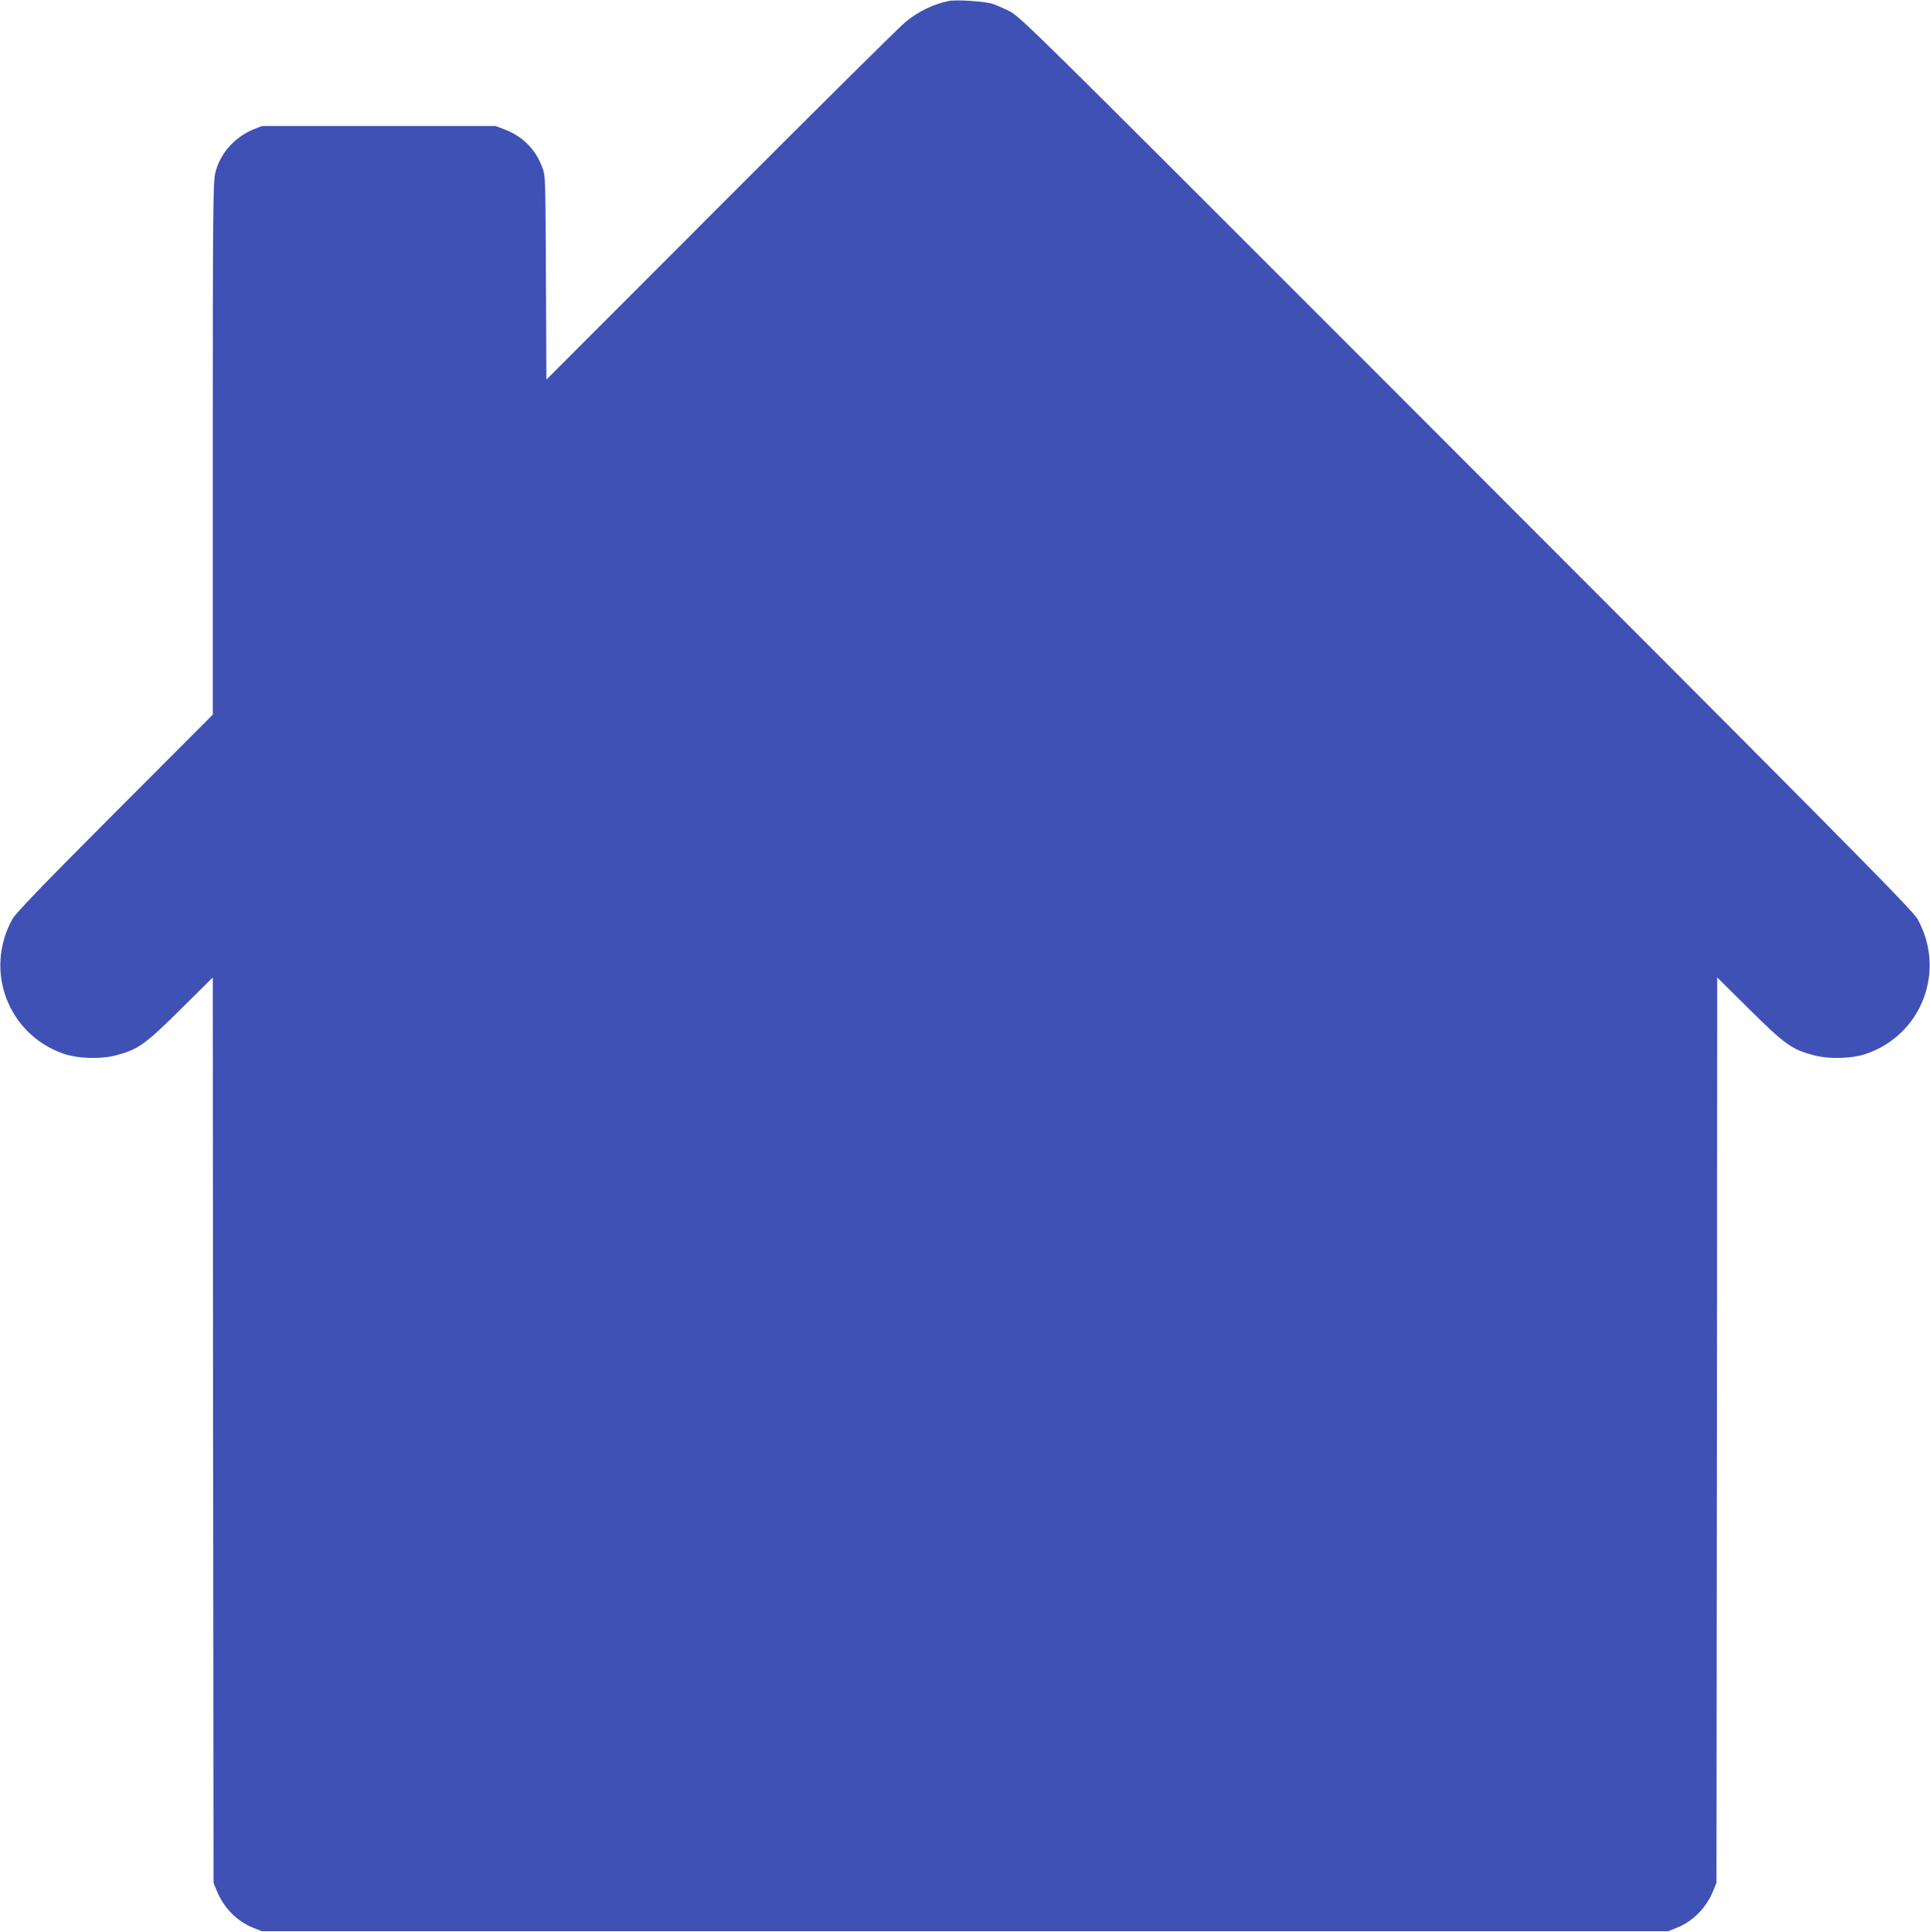 <?xml version="1.0" standalone="no"?>
<!DOCTYPE svg PUBLIC "-//W3C//DTD SVG 20010904//EN"
 "http://www.w3.org/TR/2001/REC-SVG-20010904/DTD/svg10.dtd">
<svg version="1.0" xmlns="http://www.w3.org/2000/svg"
 width="1279pt" height="1280pt" viewBox="0 0 1279 1280"
 preserveAspectRatio="xMidYMid meet">
<g transform="translate(0,1280) scale(0.1,-0.1)"
fill="#3f51b5" stroke="none">
<path d="M6290 12794 c-102 -20 -204 -69 -290 -140 -36 -29 -586 -574 -1222
-1211 l-1157 -1158 -3 675 c-3 667 -3 676 -25 733 -44 118 -131 205 -248 249
l-60 23 -775 0 -775 0 -55 -22 c-128 -53 -225 -164 -254 -292 -14 -63 -16
-257 -16 -1828 l0 -1758 -649 -650 c-486 -487 -656 -664 -679 -705 -189 -341
-29 -763 338 -891 98 -34 252 -38 356 -9 141 38 188 72 421 303 l213 211 2
-3000 3 -2999 21 -51 c47 -115 133 -202 241 -246 l58 -23 4660 0 4660 0 58 23
c108 44 194 131 241 246 l21 51 3 2999 2 3000 213 -211 c233 -231 280 -265
421 -303 104 -29 258 -25 356 9 367 128 527 550 338 891 -35 63 -491 523
-3843 3876 -1985 1985 -2104 2103 -2172 2138 -40 20 -94 44 -120 52 -48 15
-236 27 -283 18z"/>
</g>
</svg>
